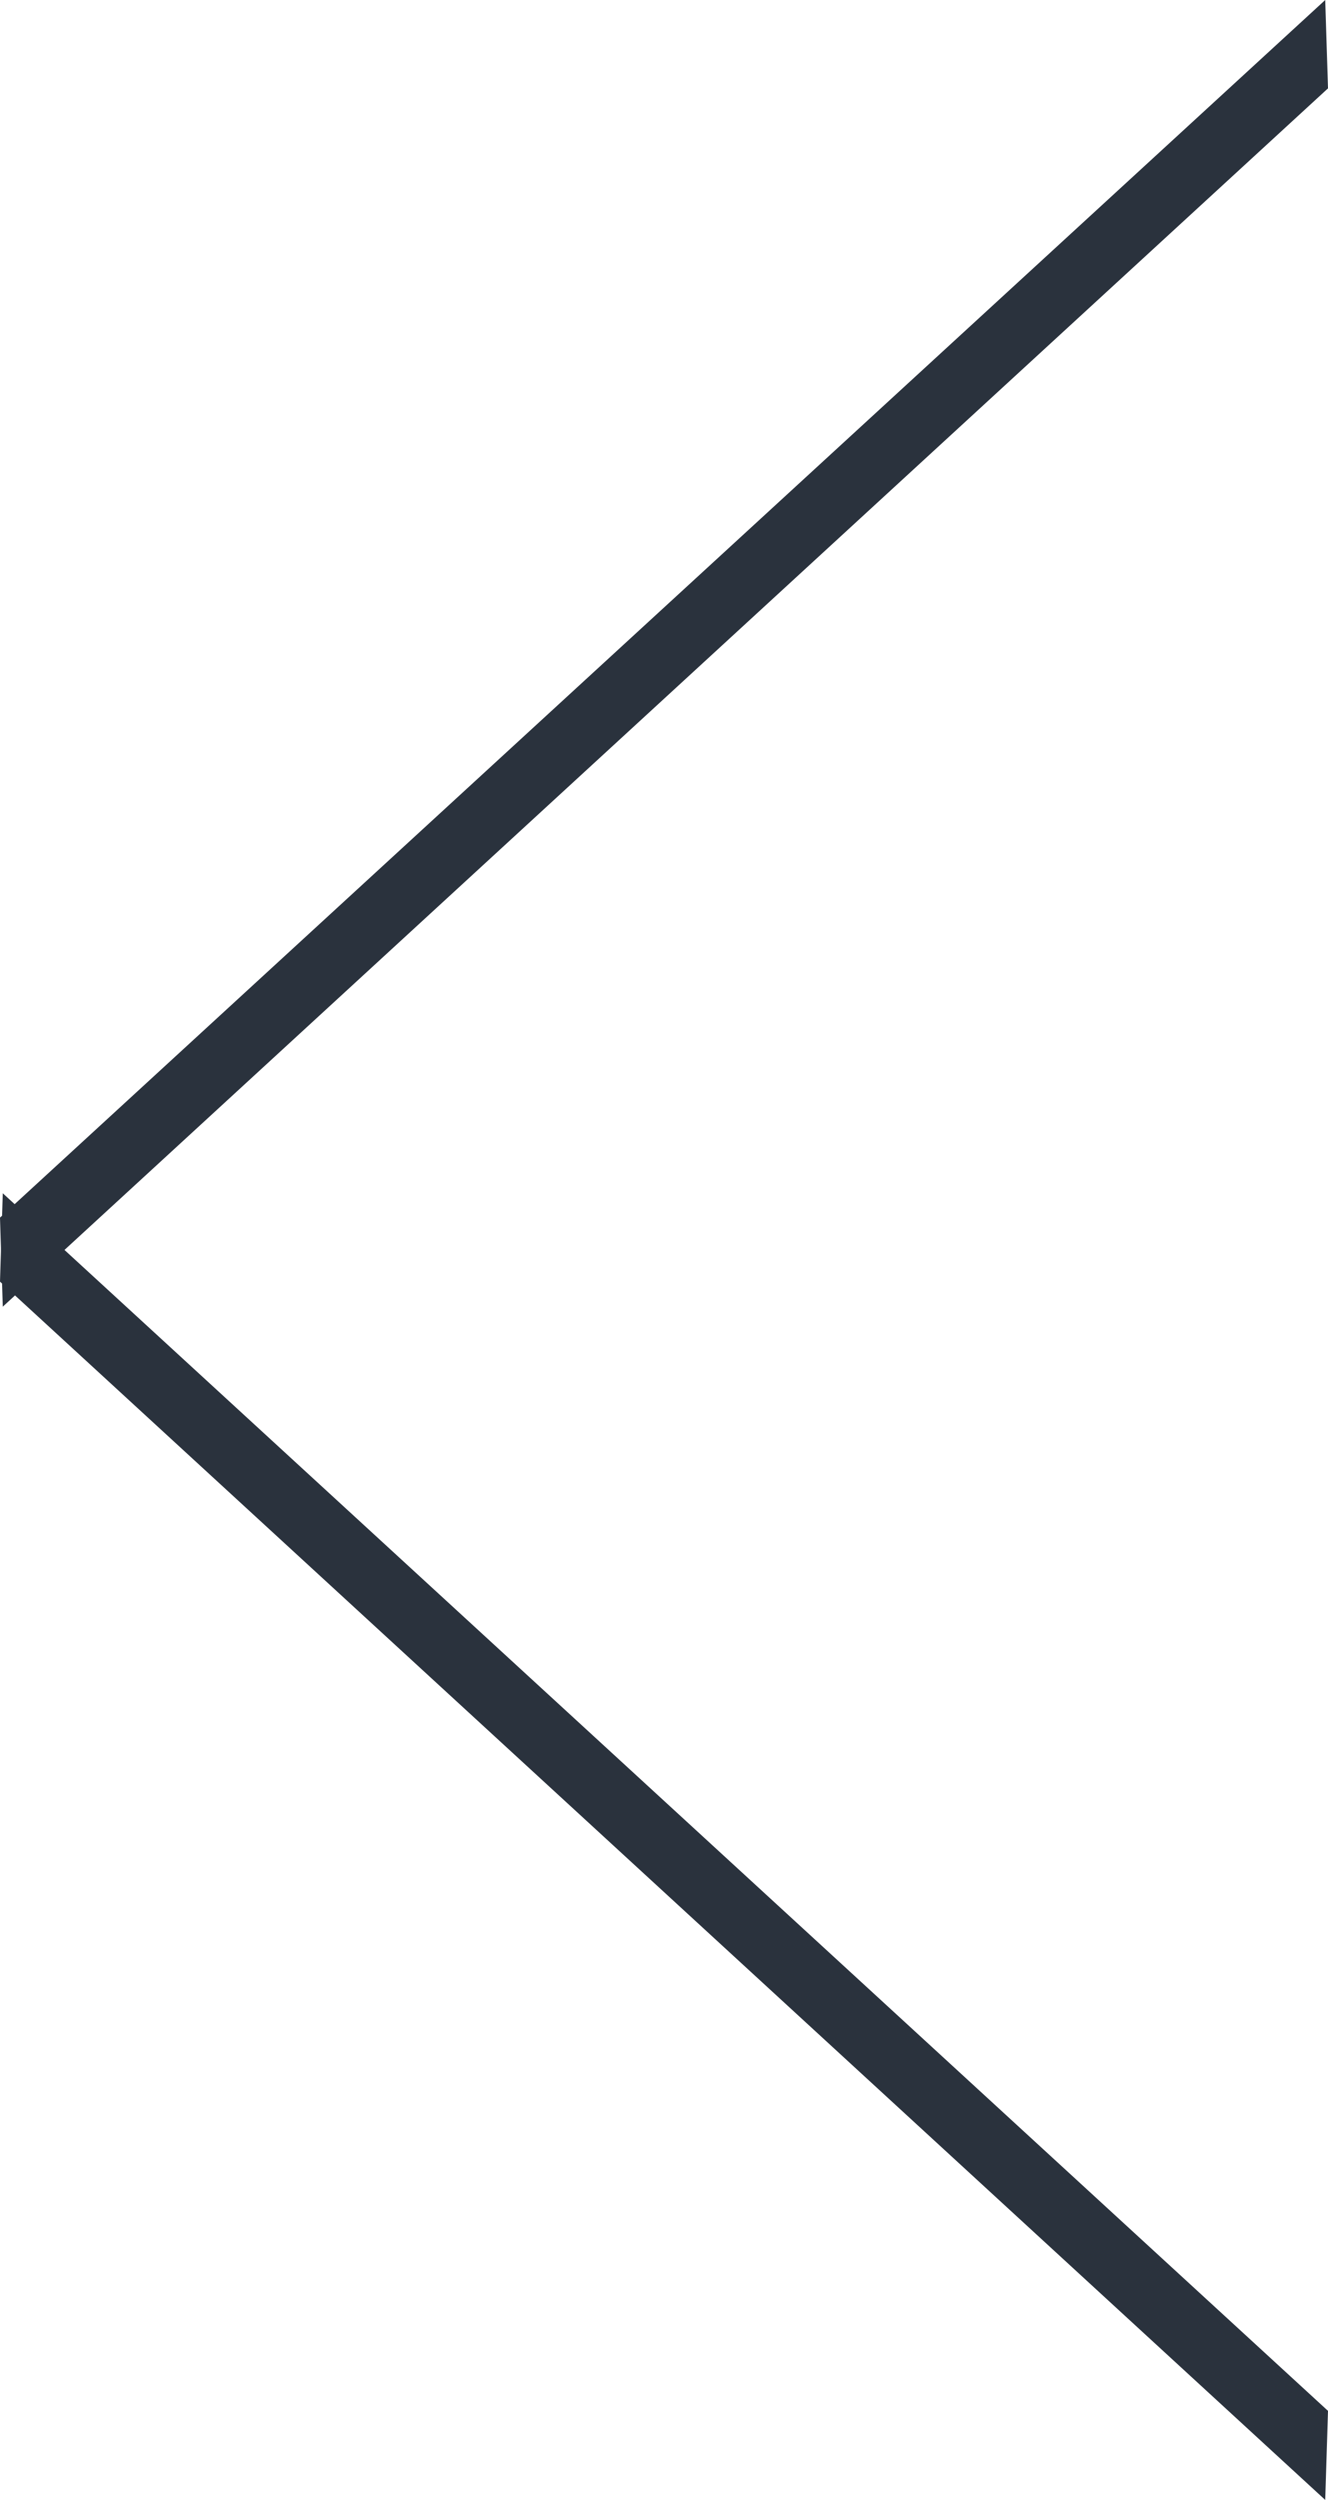 <svg xmlns="http://www.w3.org/2000/svg" width="19.1" height="35.93" viewBox="0 0 19.1 35.93"><defs><style>.cls-1{fill:#2a323d;}</style></defs><g id="レイヤー_2" data-name="レイヤー 2"><g id="レイヤー_1-2" data-name="レイヤー 1"><polygon class="cls-1" points="0 18.42 0.04 17.15 19.1 34.65 19.06 35.93 0 18.42"/><polygon class="cls-1" points="19.1 1.27 19.06 0 0 17.5 0.04 18.78 19.1 1.27"/></g></g></svg>